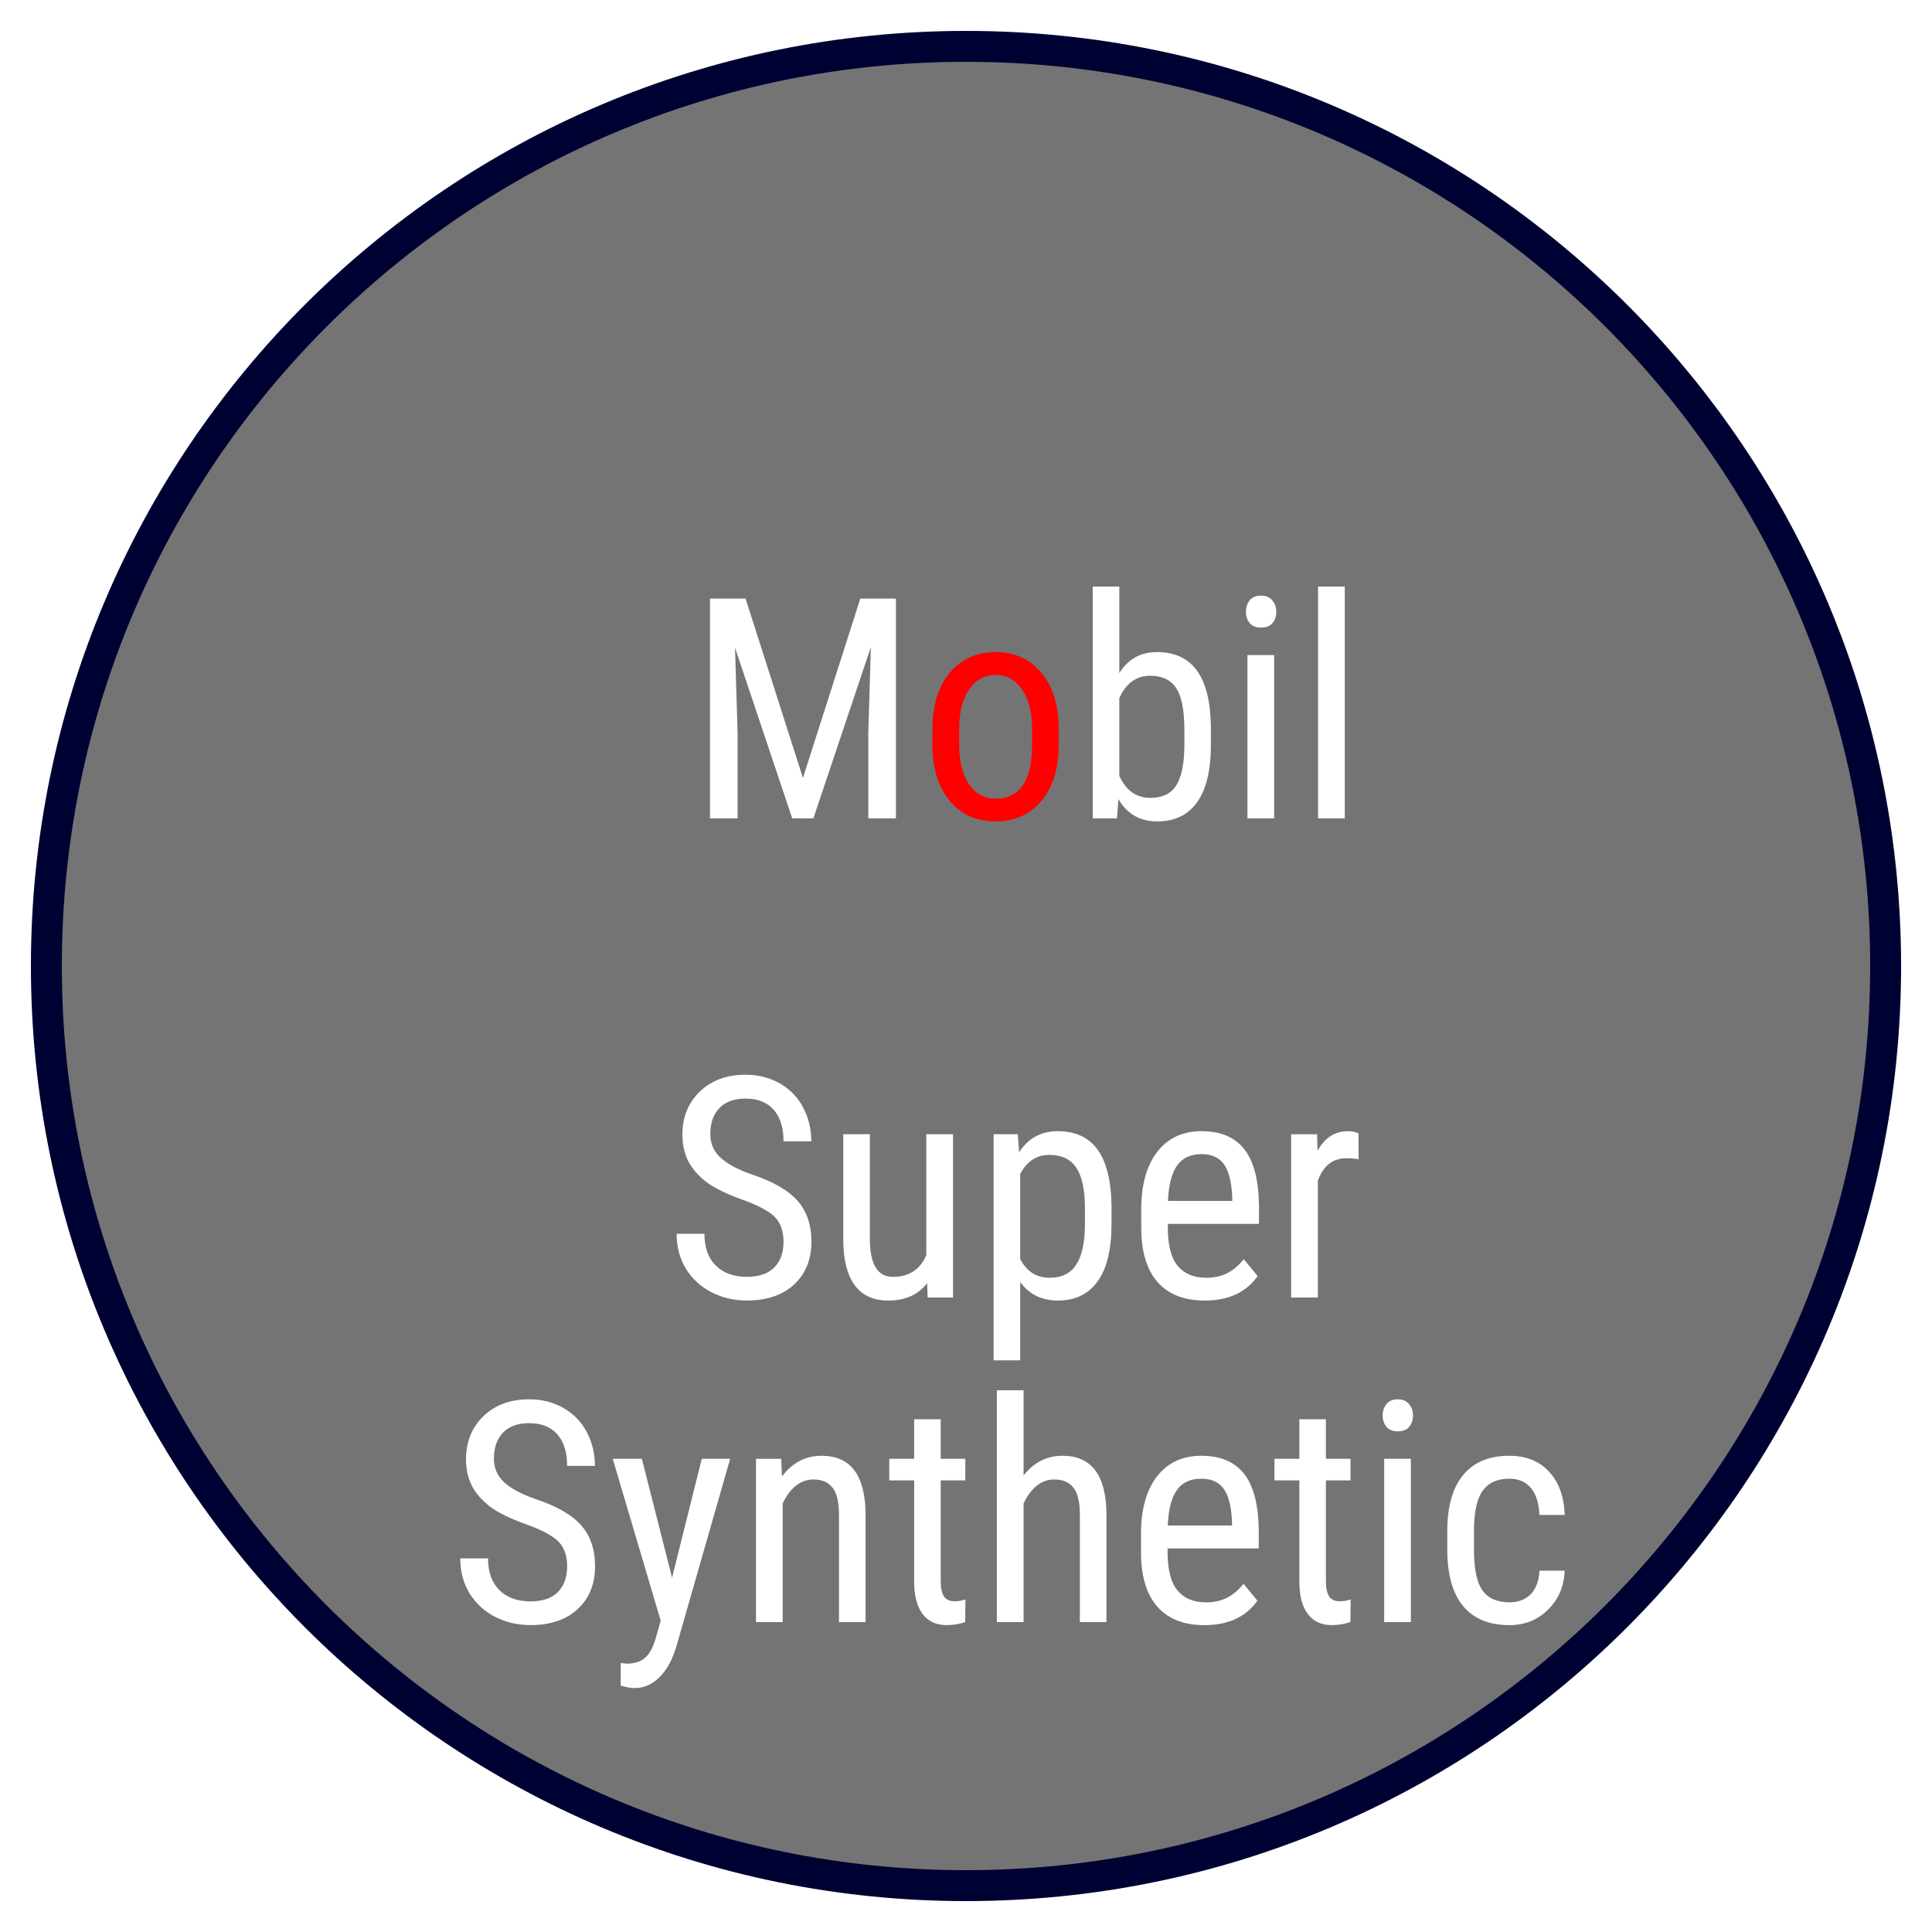 <?xml version="1.0" encoding="UTF-8" standalone="no"?>
<!-- Generator: Adobe Fireworks 10, Export SVG Extension by Aaron Beall (http://fireworks.abeall.com) . Version: 0.6.1  -->

<svg
   xmlns:dc="http://purl.org/dc/elements/1.1/"
   xmlns:cc="http://creativecommons.org/ns#"
   xmlns:rdf="http://www.w3.org/1999/02/22-rdf-syntax-ns#"
   xmlns:svg="http://www.w3.org/2000/svg"
   xmlns="http://www.w3.org/2000/svg"
   xmlns:sodipodi="http://sodipodi.sourceforge.net/DTD/sodipodi-0.dtd"
   xmlns:inkscape="http://www.inkscape.org/namespaces/inkscape"
   id="supersynth.fw-Page%201"
   viewBox="0 0 125 125"
   style="background-color:#ffffff00"
   version="1.1"
   xml:space="preserve"
   x="0px"
   y="0px"
   width="125px"
   height="125px"
   inkscape:version="0.91 r13725"
   sodipodi:docname="supersynth.svg"><sodipodi:namedview
     pagecolor="#ffffff"
     bordercolor="#666666"
     borderopacity="1"
     objecttolerance="10"
     gridtolerance="10"
     guidetolerance="10"
     inkscape:pageopacity="0"
     inkscape:pageshadow="2"
     inkscape:window-width="1920"
     inkscape:window-height="1017"
     id="namedview102"
     showgrid="false"
     inkscape:zoom="7.552"
     inkscape:cx="24.176025"
     inkscape:cy="70.003443"
     inkscape:window-x="-8"
     inkscape:window-y="-8"
     inkscape:window-maximized="1"
     inkscape:current-layer="Layer%201" /><defs
     id="defs3"><filter
       id="filter1"
       x="-100%"
       y="-100%"
       width="300%"
       height="300%"><!-- Drop Shadow --><feOffset
         result="out"
         in="SourceGraphic"
         dx="6.364"
         dy="6.364"
         id="feOffset6" /><feColorMatrix
         result="out"
         in="out"
         type="matrix"
         values="0 0 0 0 0  0 0 0 0 0  0 0 0 0 0  0 0 0 0.647 0"
         id="feColorMatrix8" /><feGaussianBlur
         result="out"
         in="out"
         stdDeviation="5"
         id="feGaussianBlur10" /><feBlend
         in="SourceGraphic"
         in2="out"
         mode="normal"
         result="Drop_Shadow1"
         id="feBlend12" /></filter><filter
       id="filter2"
       x="-100%"
       y="-100%"
       width="300%"
       height="300%"><!-- Drop Shadow --><feOffset
         result="out"
         in="SourceGraphic"
         dx="4.95"
         dy="4.95"
         id="feOffset15" /><feColorMatrix
         result="out"
         in="out"
         type="matrix"
         values="0 0 0 0 0  0 0 0 0 0  0 0 0 0 0  0 0 0 0.647 0"
         id="feColorMatrix17" /><feGaussianBlur
         result="out"
         in="out"
         stdDeviation="4"
         id="feGaussianBlur19" /><feBlend
         in="SourceGraphic"
         in2="out"
         mode="normal"
         result="Drop_Shadow2"
         id="feBlend21" /></filter><filter
       id="filter3"
       x="-100%"
       y="-100%"
       width="300%"
       height="300%"><!-- Drop Shadow --><feOffset
         result="out"
         in="SourceGraphic"
         dx="4.95"
         dy="4.95"
         id="feOffset24" /><feColorMatrix
         result="out"
         in="out"
         type="matrix"
         values="0 0 0 0 0  0 0 0 0 0  0 0 0 0 0  0 0 0 0.647 0"
         id="feColorMatrix26" /><feGaussianBlur
         result="out"
         in="out"
         stdDeviation="4"
         id="feGaussianBlur28" /><feBlend
         in="SourceGraphic"
         in2="out"
         mode="normal"
         result="Drop_Shadow3"
         id="feBlend30" /></filter><filter
       id="filter4"
       x="-100%"
       y="-100%"
       width="300%"
       height="300%"><!-- Drop Shadow --><feOffset
         result="out"
         in="SourceGraphic"
         dx="4.95"
         dy="4.95"
         id="feOffset33" /><feColorMatrix
         result="out"
         in="out"
         type="matrix"
         values="0 0 0 0 0  0 0 0 0 0  0 0 0 0 0  0 0 0 0.647 0"
         id="feColorMatrix35" /><feGaussianBlur
         result="out"
         in="out"
         stdDeviation="4"
         id="feGaussianBlur37" /><feBlend
         in="SourceGraphic"
         in2="out"
         mode="normal"
         result="Drop_Shadow4"
         id="feBlend39" /></filter><filter
       id="filter5"
       x="-100%"
       y="-100%"
       width="300%"
       height="300%"><!-- Drop Shadow --><feOffset
         result="out"
         in="SourceGraphic"
         dx="4.95"
         dy="4.95"
         id="feOffset42" /><feColorMatrix
         result="out"
         in="out"
         type="matrix"
         values="0 0 0 0 0  0 0 0 0 0  0 0 0 0 0  0 0 0 0.647 0"
         id="feColorMatrix44" /><feGaussianBlur
         result="out"
         in="out"
         stdDeviation="4"
         id="feGaussianBlur46" /><feBlend
         in="SourceGraphic"
         in2="out"
         mode="normal"
         result="Drop_Shadow5"
         id="feBlend48" /></filter><filter
       id="filter6"
       x="-100%"
       y="-100%"
       width="300%"
       height="300%"><!-- Drop Shadow --><feOffset
         result="out"
         in="SourceGraphic"
         dx="4.95"
         dy="4.95"
         id="feOffset51" /><feColorMatrix
         result="out"
         in="out"
         type="matrix"
         values="0 0 0 0 0  0 0 0 0 0  0 0 0 0 0  0 0 0 0.647 0"
         id="feColorMatrix53" /><feGaussianBlur
         result="out"
         in="out"
         stdDeviation="4"
         id="feGaussianBlur55" /><feBlend
         in="SourceGraphic"
         in2="out"
         mode="normal"
         result="Drop_Shadow6"
         id="feBlend57" /></filter></defs><g
     id="Layer%201"><path
       id="Ellipse"
       d="M 2 62.5 C 2 29.086 29.086 2 62.5 2 C 95.914 2 123 29.086 123 62.5 C 123 95.914 95.914 123 62.5 123 C 29.086 123 2 95.914 2 62.5 Z"
       fill="#000133" /><path
       id="Ellipse2"
       d="M 4 62.5 C 4 30.191 30.191 4 62.5 4 C 94.809 4 121 30.191 121 62.5 C 121 94.809 94.809 121 62.5 121 C 30.191 121 4 94.809 4 62.5 Z"
       fill="#747474" /><g
       filter="url(#filter3)"
       id="g72" /><g
       id="g80"
       transform="translate(21.451,0)"><g
         style="color:#ffffff;font-size:20px;font-family:'Roboto Condensed';text-align:center;fill:#ffffff;filter:url(#filter3)"
         id="text82"><path
           d="m 21.838,33.781 3.711,11.602 3.711,-11.602 2.305,0 0,14.219 -1.787,0 0,-5.537 0.166,-5.547 L 26.223,48 l -1.367,0 -3.701,-11.045 0.166,5.508 0,5.537 -1.787,0 0,-14.219 2.305,0 z"
           id="path4233"
           inkscape:connector-curvature="0" /></g><g
         style="color:#ff0000;font-size:20px;font-family:'Roboto Condensed';text-align:center;fill:#ff0000;filter:url(#filter4)"
         id="text86"><path
           d="m 33.928,42.229 q 0,-2.305 1.113,-3.643 Q 36.164,37.238 38,37.238 q 1.836,0 2.949,1.309 1.123,1.309 1.152,3.564 l 0,1.113 q 0,2.295 -1.113,3.633 -1.113,1.338 -2.969,1.338 -1.836,0 -2.949,-1.299 -1.104,-1.299 -1.143,-3.516 l 0,-1.152 z m 1.729,0.996 q 0,1.631 0.635,2.568 0.645,0.928 1.729,0.928 2.285,0 2.354,-3.301 l 0,-1.191 q 0,-1.621 -0.645,-2.559 Q 39.084,38.723 38,38.723 q -1.064,0 -1.709,0.947 -0.635,0.938 -0.635,2.549 l 0,1.006 z"
           id="path4236"
           inkscape:connector-curvature="0" /></g><g
         style="color:#ffffff;font-size:20px;font-family:'Roboto Condensed';text-align:center;fill:#ffffff;filter:url(#filter5)"
         id="text90"><path
           d="m 51.945,43.225 q 0,2.471 -0.889,3.721 -0.889,1.25 -2.578,1.25 -1.68,0 -2.52,-1.445 l -0.088,1.25 -1.572,0 0,-15 1.719,0 0,5.596 q 0.85,-1.357 2.441,-1.357 1.738,0 2.607,1.23 0.869,1.23 0.879,3.711 l 0,1.045 z m -1.719,-0.986 q 0,-1.875 -0.527,-2.666 -0.518,-0.801 -1.689,-0.801 -1.338,0 -1.992,1.445 l 0,5.029 q 0.645,1.426 2.012,1.426 1.172,0 1.68,-0.82 0.508,-0.82 0.518,-2.549 l 0,-1.064 z"
           id="path4239"
           inkscape:connector-curvature="0" /><path
           d="m 56.037,48 -1.729,0 0,-10.566 1.729,0 0,10.566 z m 0.137,-13.369 q 0,0.439 -0.244,0.732 -0.244,0.293 -0.742,0.293 -0.488,0 -0.732,-0.293 -0.244,-0.293 -0.244,-0.732 0,-0.439 0.244,-0.742 0.244,-0.303 0.732,-0.303 0.488,0 0.732,0.312 0.254,0.303 0.254,0.732 z"
           id="path4241"
           inkscape:connector-curvature="0" /><path
           d="m 60.607,48 -1.729,0 0,-15 1.729,0 0,15 z"
           id="path4243"
           inkscape:connector-curvature="0" /></g></g><g
       style="color:#ffffff;font-size:20px;font-family:'Roboto Condensed';text-align:center;fill:#ffffff;filter:url(#filter4)"
       id="text94"><path
         d="m 45.744,75.406 q 0,-1.064 -0.576,-1.631 -0.576,-0.566 -2.08,-1.104 -1.504,-0.537 -2.305,-1.123 -0.791,-0.596 -1.191,-1.348 -0.391,-0.762 -0.391,-1.738 0,-1.689 1.123,-2.783 1.133,-1.094 2.959,-1.094 1.25,0 2.227,0.566 0.977,0.557 1.504,1.553 0.527,0.996 0.527,2.188 l -1.797,0 q 0,-1.318 -0.635,-2.041 -0.635,-0.723 -1.826,-0.723 -1.084,0 -1.68,0.605 -0.596,0.605 -0.596,1.699 0,0.898 0.645,1.504 0.645,0.605 1.992,1.084 2.1,0.693 2.998,1.709 0.908,1.016 0.908,2.656 0,1.729 -1.123,2.773 -1.123,1.035 -3.057,1.035 -1.24,0 -2.295,-0.537 -1.045,-0.547 -1.65,-1.523 -0.596,-0.986 -0.596,-2.256 l 1.797,0 q 0,1.318 0.732,2.051 0.742,0.732 2.012,0.732 1.182,0 1.777,-0.605 0.596,-0.605 0.596,-1.65 z"
         style=""
         id="path4249" /><path
         d="m 55.031,78.072 q -0.859,1.123 -2.51,1.123 -1.436,0 -2.168,-0.986 -0.732,-0.996 -0.742,-2.891 l 0,-6.885 1.719,0 0,6.758 q 0,2.471 1.484,2.471 1.572,0 2.168,-1.406 l 0,-7.822 1.729,0 0,10.566 -1.641,0 -0.039,-0.928 z"
         style=""
         id="path4251" /><path
         d="m 66.965,74.225 q 0,2.51 -0.908,3.74 -0.898,1.23 -2.549,1.23 -1.592,0 -2.451,-1.201 l 0,5.068 -1.719,0 0,-14.629 1.562,0 0.088,1.172 q 0.869,-1.367 2.49,-1.367 1.738,0 2.598,1.211 0.859,1.211 0.889,3.623 l 0,1.152 z m -1.719,-0.986 q 0,-1.777 -0.547,-2.617 -0.547,-0.85 -1.758,-0.85 -1.24,0 -1.885,1.24 l 0,5.498 q 0.635,1.211 1.904,1.211 1.172,0 1.719,-0.84 0.557,-0.85 0.566,-2.588 l 0,-1.055 z"
         style=""
         id="path4253" /><path
         d="m 72.99,79.195 q -1.973,0 -3.027,-1.172 -1.055,-1.182 -1.074,-3.457 l 0,-1.279 q 0,-2.363 1.025,-3.701 1.035,-1.348 2.881,-1.348 1.855,0 2.773,1.182 0.918,1.182 0.938,3.682 l 0,1.133 -5.898,0 0,0.244 q 0,1.699 0.635,2.471 0.645,0.771 1.846,0.771 0.762,0 1.338,-0.283 0.586,-0.293 1.094,-0.918 l 0.898,1.094 q -1.123,1.582 -3.428,1.582 z m -0.195,-9.473 q -1.074,0 -1.592,0.742 -0.518,0.732 -0.586,2.285 l 4.16,0 0,-0.234 q -0.068,-1.504 -0.547,-2.148 -0.469,-0.645 -1.436,-0.645 z"
         style=""
         id="path4255" /><path
         d="m 82.951,70.055 q -0.361,-0.068 -0.781,-0.068 -1.328,0 -1.855,1.455 l 0,7.559 -1.729,0 0,-10.566 1.68,0 0.029,1.074 q 0.693,-1.27 1.963,-1.27 0.41,0 0.684,0.137 l 0.01,1.68 z"
         style=""
         id="path4257" /></g><g
       style="color:#ffffff;font-size:20px;font-family:'Roboto Condensed';text-align:center;fill:#ffffff;filter:url(#filter6)"
       id="text98"><path
         d="m 31.744,96.406 q 0,-1.064 -0.576,-1.631 -0.576,-0.566 -2.08,-1.104 -1.504,-0.537 -2.305,-1.123 -0.791,-0.596 -1.191,-1.348 -0.391,-0.762 -0.391,-1.738 0,-1.689 1.123,-2.783 1.133,-1.094 2.959,-1.094 1.25,0 2.227,0.566 0.977,0.557 1.504,1.553 0.527,0.996 0.527,2.188 l -1.797,0 q 0,-1.318 -0.635,-2.041 -0.635,-0.723 -1.826,-0.723 -1.084,0 -1.68,0.605 -0.596,0.605 -0.596,1.699 0,0.898 0.645,1.504 0.645,0.605 1.992,1.084 2.1,0.693 2.998,1.709 0.908,1.016 0.908,2.656 0,1.729 -1.123,2.773 -1.123,1.035 -3.057,1.035 -1.24,0 -2.295,-0.537 -1.045,-0.547 -1.65,-1.523 -0.596,-0.986 -0.596,-2.256 l 1.797,0 q 0,1.318 0.732,2.051 0.742,0.732 2.012,0.732 1.182,0 1.777,-0.605 0.596,-0.605 0.596,-1.65 z"
         style=""
         id="path4260" /><path
         d="m 38.531,97.129 1.924,-7.695 1.836,0 -3.457,12.061 q -0.391,1.357 -1.104,2.061 -0.713,0.713 -1.621,0.713 -0.352,0 -0.898,-0.156 l 0,-1.465 0.381,0.039 q 0.752,0 1.172,-0.361 0.43,-0.352 0.693,-1.23 l 0.342,-1.182 -3.105,-10.479 1.885,0 1.953,7.695 z"
         style=""
         id="path4262" /><path
         d="m 45.592,89.434 0.049,1.143 q 1.006,-1.338 2.568,-1.338 2.803,0 2.842,3.74 l 0,7.021 -1.719,0 0,-6.943 q 0,-1.24 -0.42,-1.758 -0.41,-0.527 -1.24,-0.527 -0.645,0 -1.162,0.43 -0.508,0.43 -0.82,1.123 l 0,7.676 -1.729,0 0,-10.566 1.631,0 z"
         style=""
         id="path4264" /><path
         d="m 55.914,86.875 0,2.559 1.592,0 0,1.396 -1.592,0 0,6.553 q 0,0.625 0.205,0.947 0.205,0.322 0.703,0.322 0.342,0 0.693,-0.117 L 57.496,100 q -0.586,0.195 -1.201,0.195 -1.025,0 -1.562,-0.732 -0.537,-0.732 -0.537,-2.07 l 0,-6.562 -1.611,0 0,-1.396 1.611,0 0,-2.559 1.719,0 z"
         style=""
         id="path4266" /><path
         d="m 61.275,90.518 q 0.986,-1.279 2.52,-1.279 2.803,0 2.842,3.74 l 0,7.021 -1.719,0 0,-6.943 q 0,-1.24 -0.42,-1.758 -0.41,-0.527 -1.24,-0.527 -0.645,0 -1.162,0.43 -0.508,0.43 -0.82,1.123 l 0,7.676 -1.729,0 0,-15 1.729,0 0,5.518 z"
         style=""
         id="path4268" /><path
         d="m 72.975,100.195 q -1.973,0 -3.027,-1.172 -1.055,-1.182 -1.074,-3.457 l 0,-1.279 q 0,-2.363 1.025,-3.701 1.035,-1.348 2.881,-1.348 1.855,0 2.773,1.182 0.918,1.182 0.938,3.682 l 0,1.133 -5.898,0 0,0.244 q 0,1.699 0.635,2.471 0.645,0.771 1.846,0.771 0.762,0 1.338,-0.283 0.586,-0.293 1.094,-0.918 l 0.898,1.094 q -1.123,1.582 -3.428,1.582 z m -0.195,-9.473 q -1.074,0 -1.592,0.742 -0.518,0.732 -0.586,2.285 l 4.16,0 0,-0.234 q -0.068,-1.504 -0.547,-2.148 -0.469,-0.645 -1.436,-0.645 z"
         style=""
         id="path4270" /><path
         d="m 80.836,86.875 0,2.559 1.592,0 0,1.396 -1.592,0 0,6.553 q 0,0.625 0.205,0.947 0.205,0.322 0.703,0.322 0.342,0 0.693,-0.117 L 82.418,100 q -0.586,0.195 -1.201,0.195 -1.025,0 -1.562,-0.732 -0.537,-0.732 -0.537,-2.07 l 0,-6.562 -1.611,0 0,-1.396 1.611,0 0,-2.559 1.719,0 z"
         style=""
         id="path4272" /><path
         d="m 86.334,100 -1.729,0 0,-10.566 1.729,0 0,10.566 z m 0.137,-13.369 q 0,0.439 -0.244,0.732 -0.244,0.293 -0.742,0.293 -0.488,0 -0.732,-0.293 -0.244,-0.293 -0.244,-0.732 0,-0.439 0.244,-0.742 0.244,-0.303 0.732,-0.303 0.488,0 0.732,0.312 0.254,0.303 0.254,0.732 z"
         style=""
         id="path4274" /><path
         d="m 92.711,98.721 q 0.859,0 1.377,-0.527 0.518,-0.537 0.566,-1.523 l 1.631,0 q -0.059,1.523 -1.084,2.529 -1.016,0.996 -2.49,0.996 -1.963,0 -2.998,-1.23 Q 88.688,97.725 88.688,95.283 l 0,-1.162 q 0,-2.393 1.025,-3.633 1.025,-1.25 2.988,-1.25 1.621,0 2.568,1.025 0.957,1.025 1.016,2.803 l -1.631,0 q -0.059,-1.172 -0.566,-1.758 -0.498,-0.586 -1.387,-0.586 -1.152,0 -1.709,0.762 -0.557,0.752 -0.576,2.48 l 0,1.348 q 0,1.865 0.547,2.637 0.557,0.771 1.748,0.771 z"
         style=""
         id="path4276" /></g></g></svg>